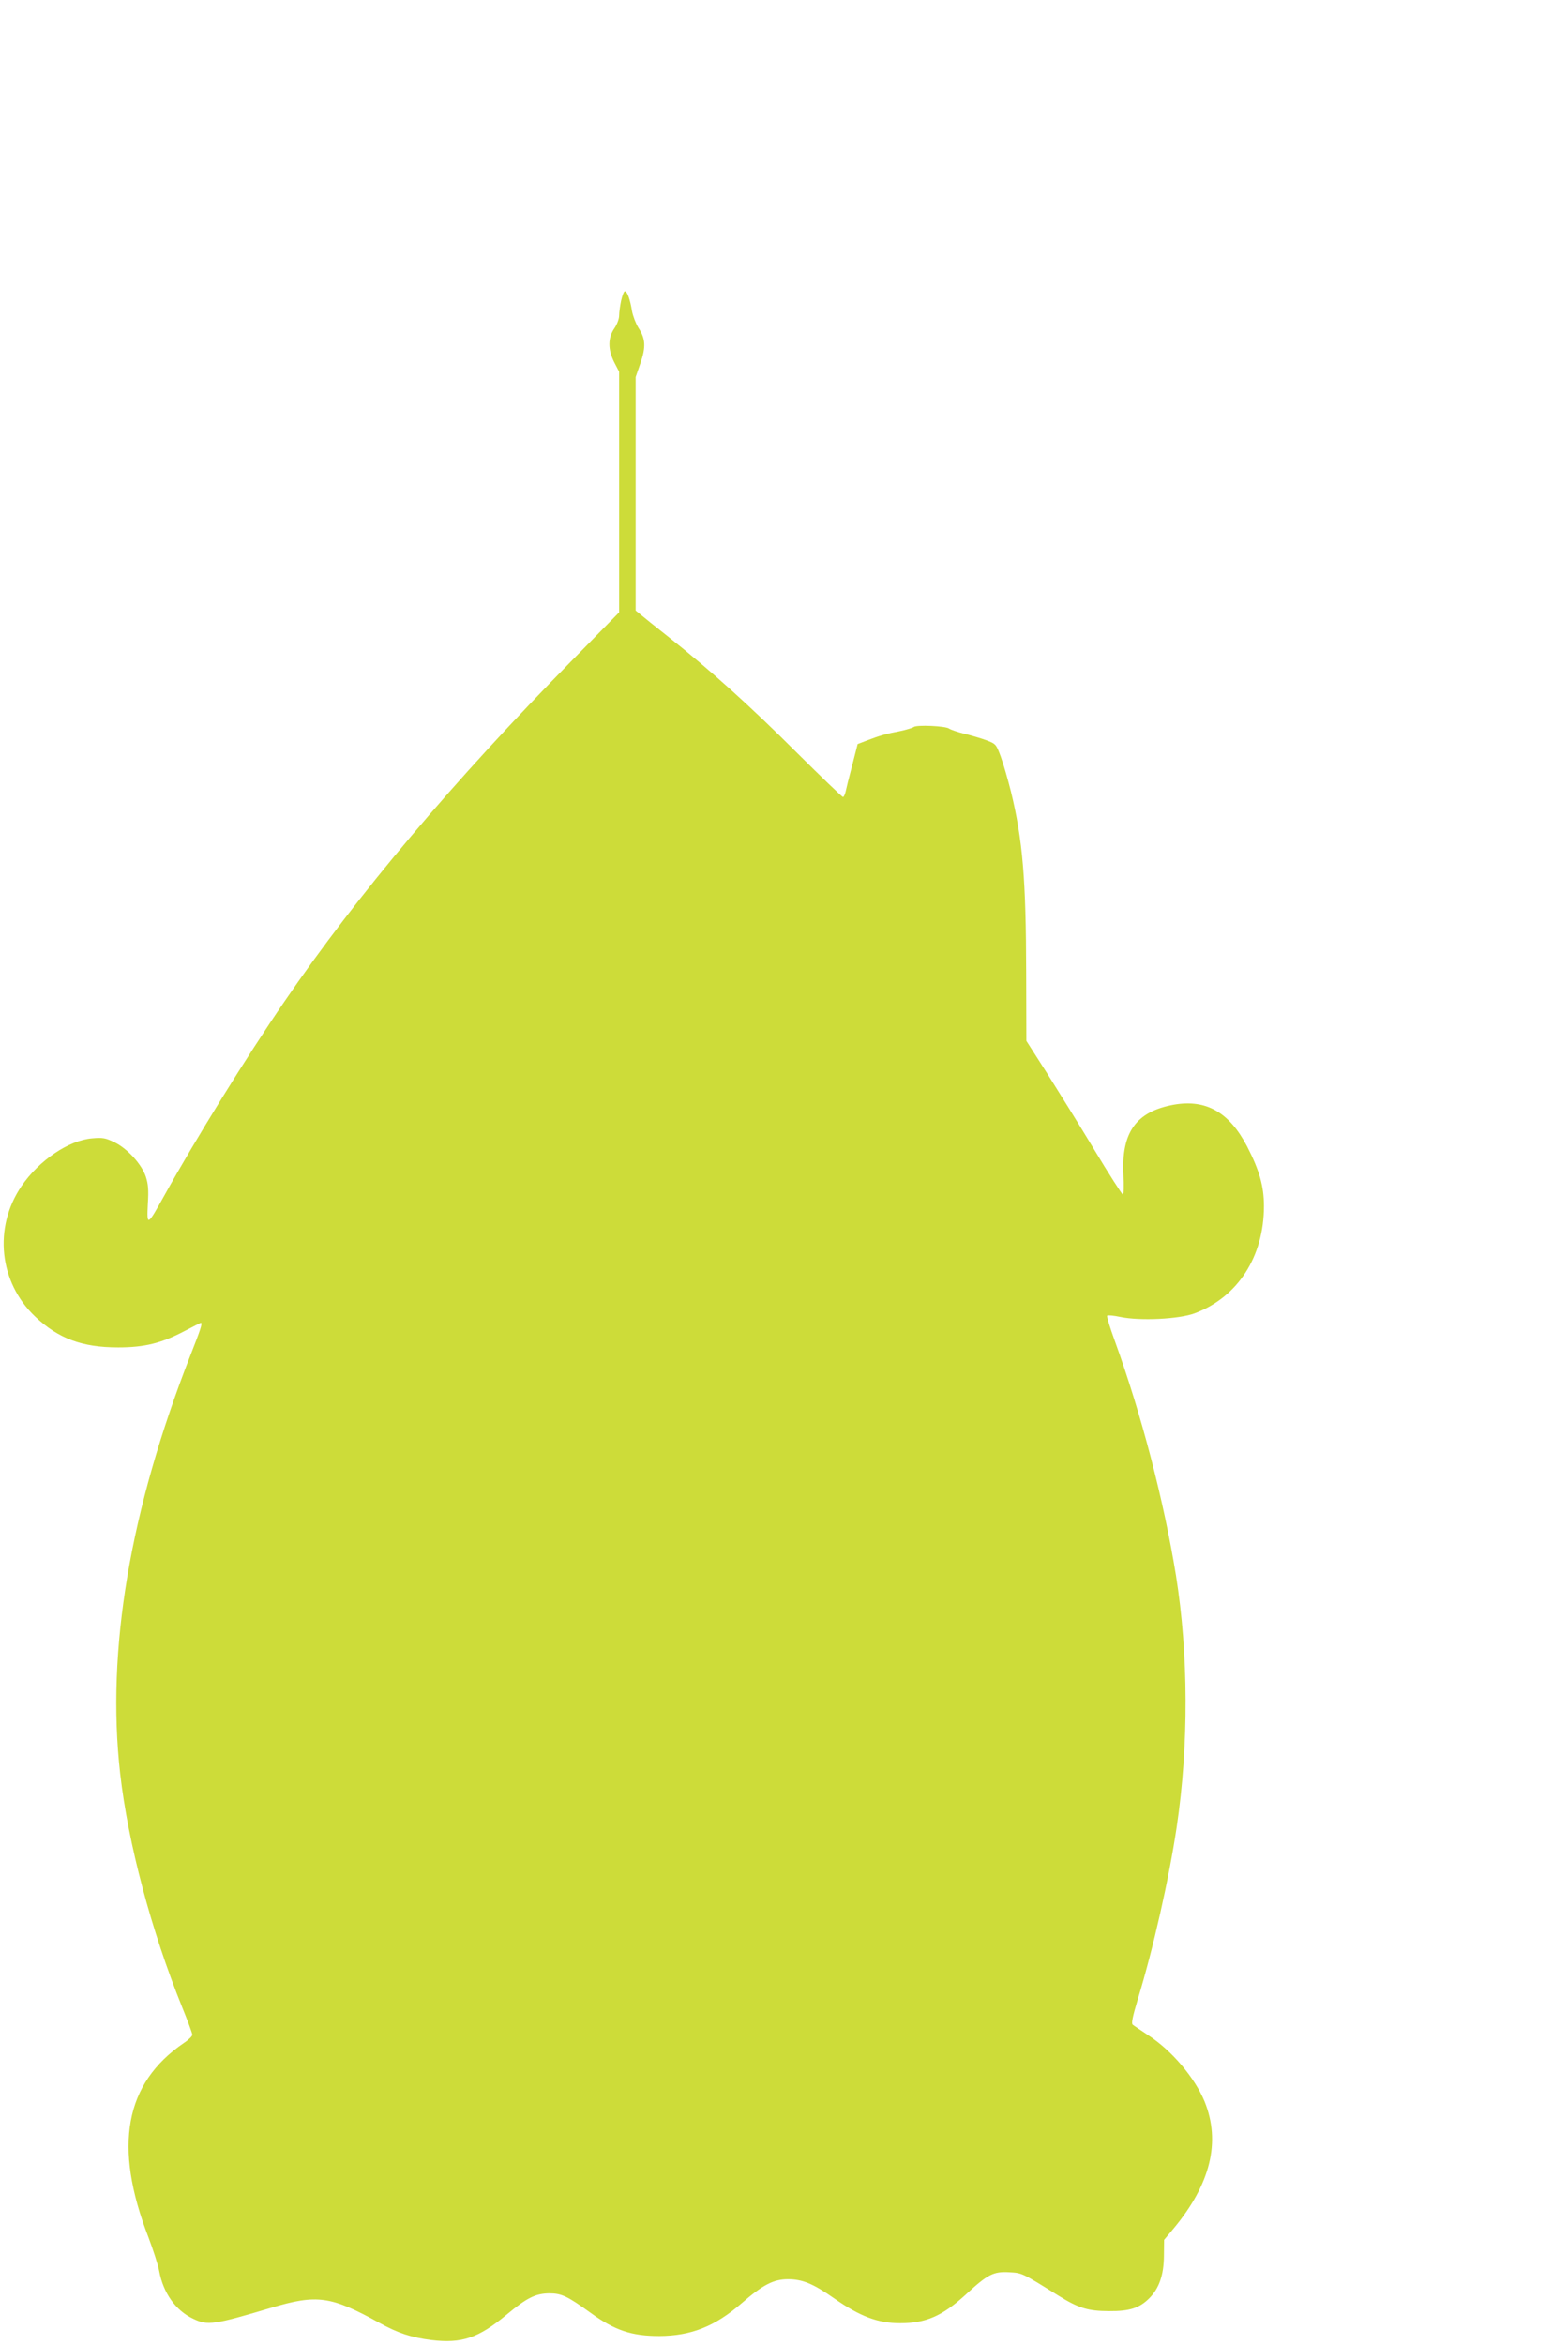 <?xml version="1.0" standalone="no"?>
<!DOCTYPE svg PUBLIC "-//W3C//DTD SVG 20010904//EN"
 "http://www.w3.org/TR/2001/REC-SVG-20010904/DTD/svg10.dtd">
<svg version="1.0" xmlns="http://www.w3.org/2000/svg"
 width="856pt" height="1280pt" viewBox="0 0 856 1280"
 preserveAspectRatio="xMidYMid meet">
<g transform="translate(0,1280) scale(0.1,-0.1)"
fill="#cddc39" stroke="none">
<path d="M3391 11160 c-6 -28 -11 -65 -11 -82 0 -18 -11 -48 -26 -70 -36 -52
-36 -115 -1 -185 l27 -52 0 -657 0 -656 -249 -254 c-657 -668 -1182 -1290
-1578 -1870 -208 -303 -486 -753 -657 -1061 -92 -166 -95 -167 -89 -45 5 78 2
110 -11 150 -23 68 -100 153 -172 188 -48 23 -63 26 -120 21 -128 -10 -291
-120 -387 -261 -154 -227 -122 -525 75 -712 127 -120 256 -168 453 -168 145 0
237 23 364 90 46 24 85 44 87 44 11 0 -1 -36 -56 -176 -331 -846 -460 -1612
-384 -2284 43 -380 169 -855 338 -1274 31 -76 56 -144 56 -152 0 -7 -21 -28
-47 -45 -322 -220 -385 -563 -193 -1059 26 -69 53 -152 59 -185 22 -120 90
-216 186 -261 79 -38 112 -33 425 60 251 75 327 64 591 -82 101 -56 174 -80
284 -94 166 -20 257 11 410 138 112 93 158 116 233 117 68 0 99 -15 227 -107
130 -95 223 -126 374 -126 174 1 304 52 451 180 115 100 173 130 252 130 78 0
137 -24 251 -104 143 -100 240 -136 361 -136 141 0 230 39 358 156 121 112
152 127 238 122 70 -4 67 -2 269 -128 109 -68 162 -84 276 -84 112 -1 166 17
219 70 53 53 79 126 80 229 l1 90 52 62 c202 243 258 473 169 693 -53 129
-178 277 -305 360 -42 28 -81 54 -87 59 -9 7 -1 44 27 138 85 278 171 660 213
943 66 445 64 942 -4 1370 -66 408 -188 879 -335 1284 -25 69 -44 130 -41 135
3 4 36 1 73 -7 107 -22 319 -12 405 20 235 88 378 309 378 585 0 109 -25 196
-92 326 -97 186 -223 258 -398 228 -207 -37 -289 -150 -277 -383 3 -60 2 -108
-3 -108 -4 0 -76 111 -158 248 -82 136 -199 324 -259 419 l-110 172 -1 373
c-1 510 -19 724 -83 987 -17 68 -42 154 -56 192 -25 67 -26 69 -79 89 -30 11
-85 27 -122 36 -37 9 -73 22 -80 27 -18 15 -179 22 -194 9 -7 -5 -40 -15 -73
-22 -75 -14 -116 -26 -181 -51 l-52 -20 -30 -117 c-17 -64 -33 -129 -36 -144
-4 -16 -10 -28 -14 -28 -5 0 -118 109 -253 243 -254 254 -477 454 -695 627
-71 56 -141 112 -156 125 l-28 23 0 637 0 637 26 75 c31 90 28 135 -11 194
-14 23 -30 64 -35 92 -10 63 -26 107 -39 107 -5 0 -14 -23 -20 -50z"/>
</g>
</svg>
